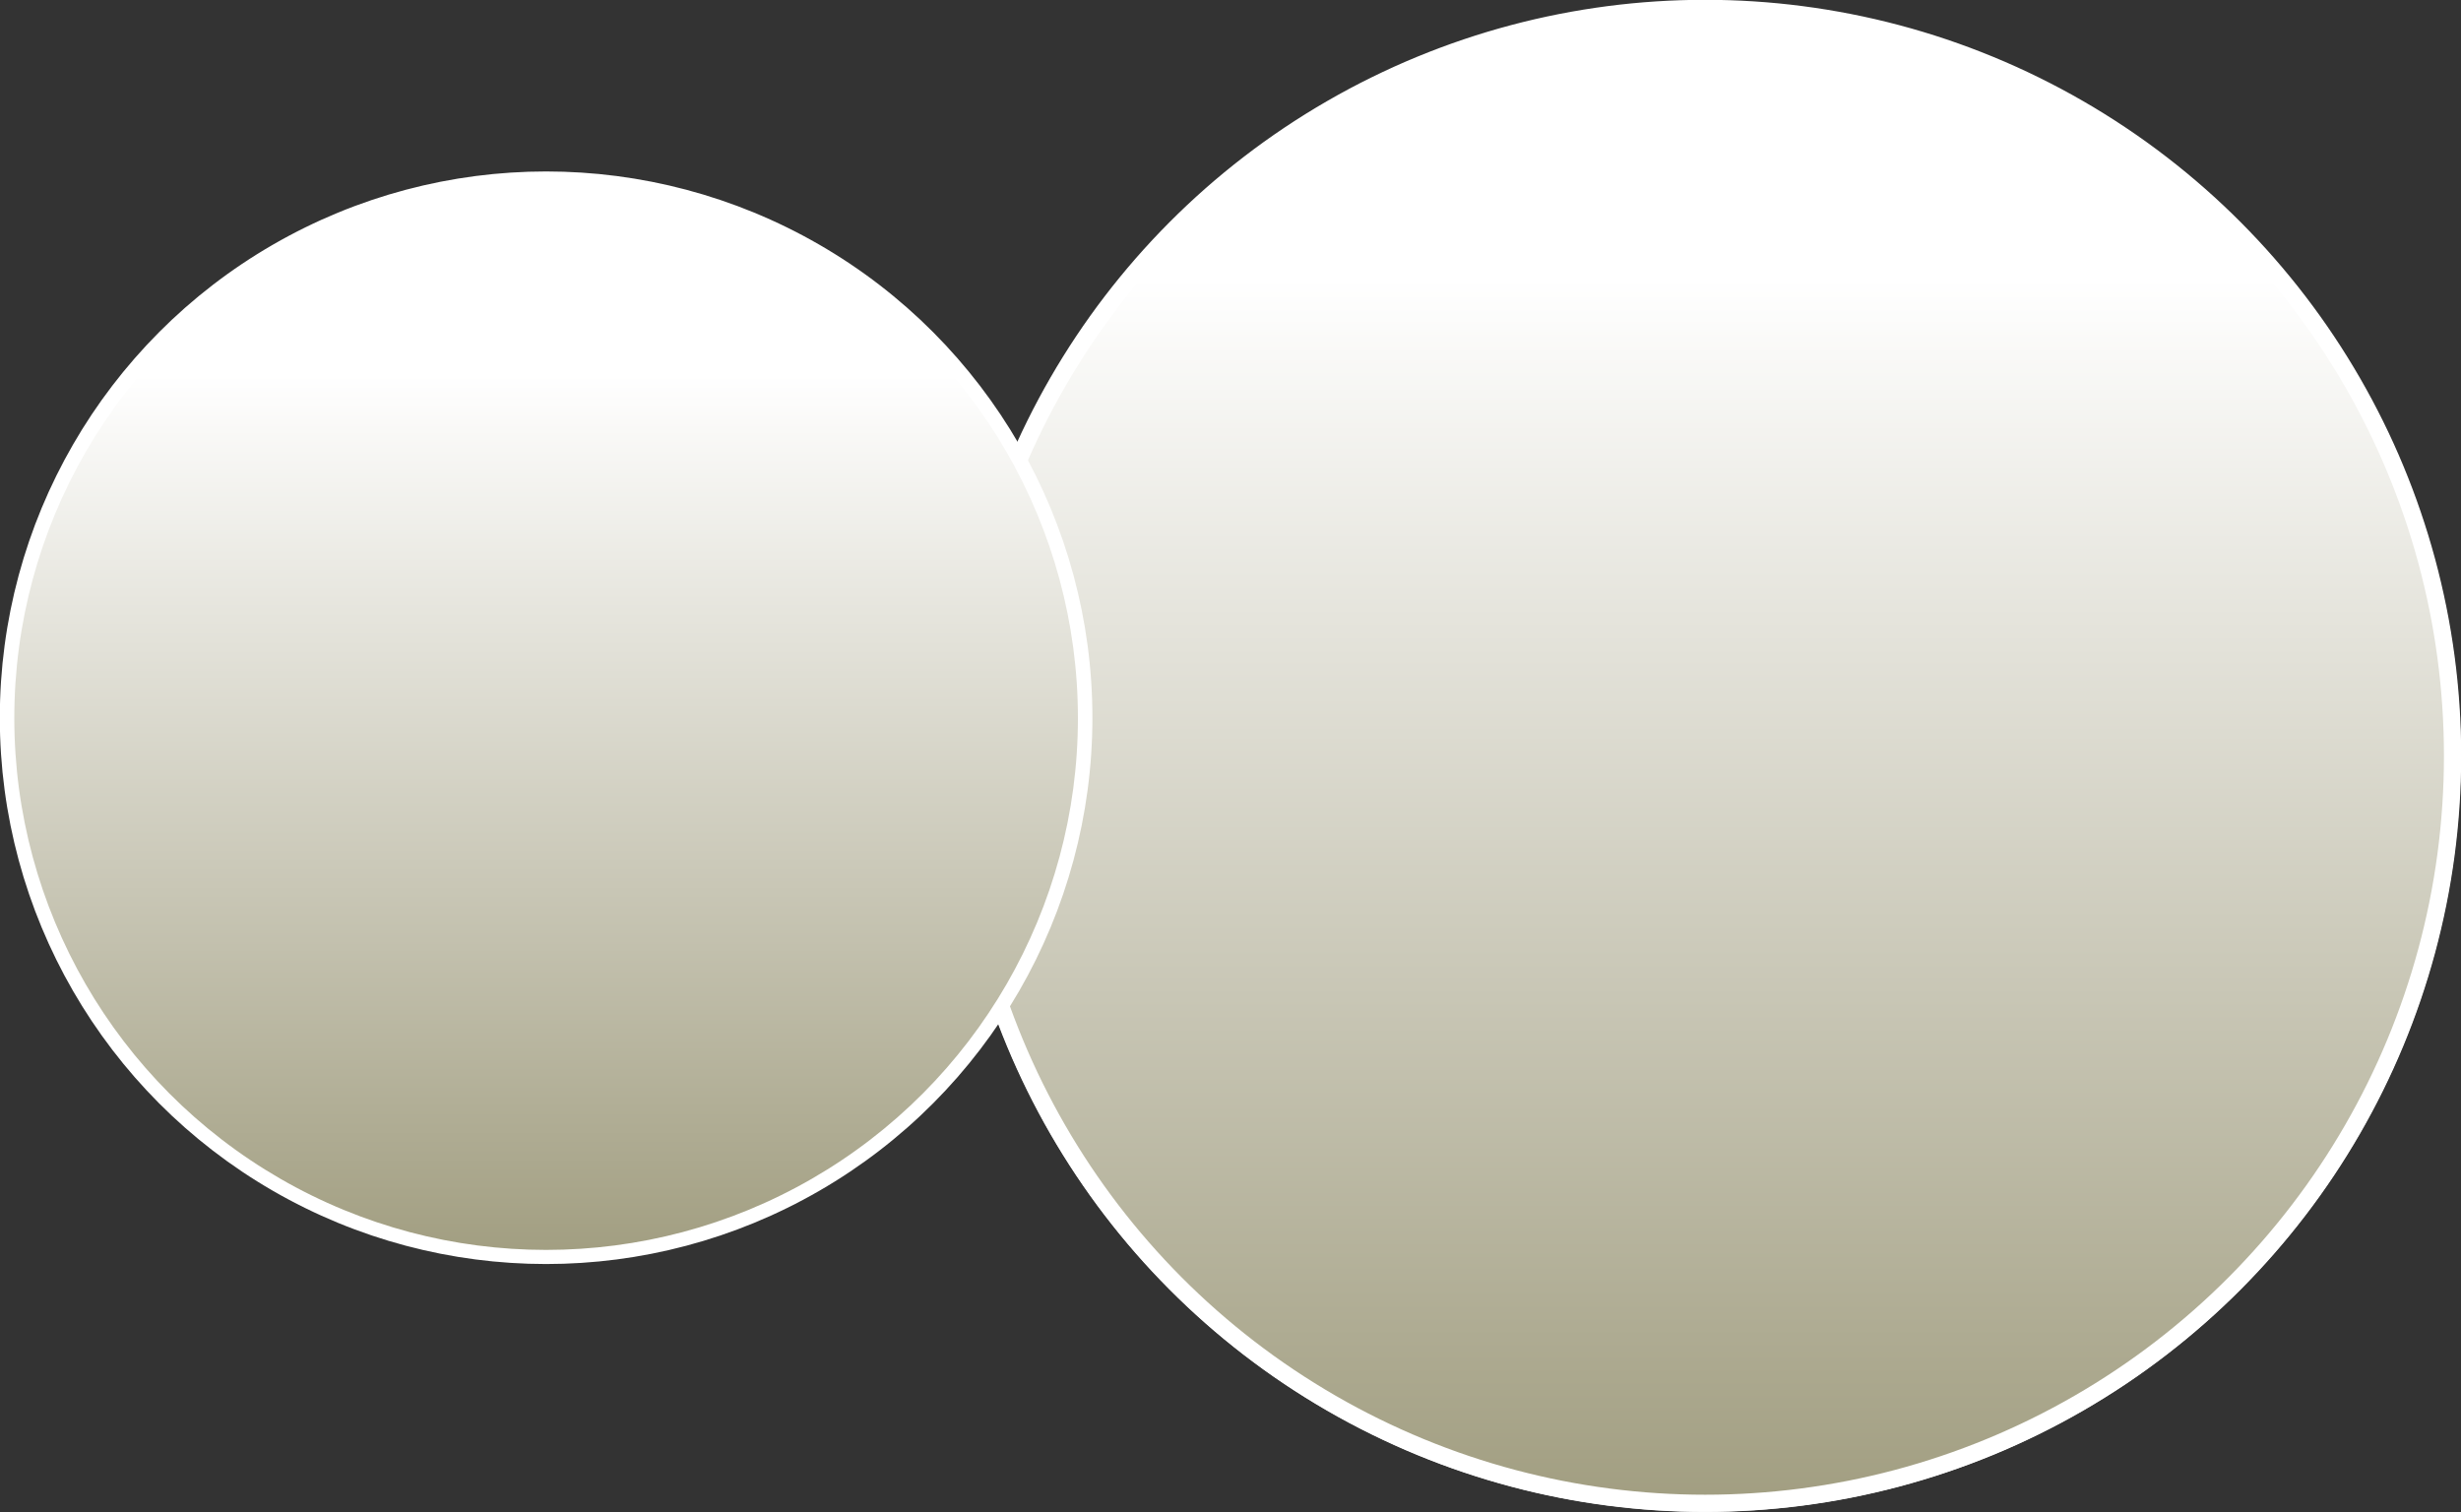 <?xml version="1.0" encoding="UTF-8"?>
<svg xmlns="http://www.w3.org/2000/svg" width="67.1" height="41.23" xmlns:xlink="http://www.w3.org/1999/xlink" viewBox="0 0 67.1 41.23">
  <rect x="0" y="0" width="67.1" height="41.23" fill="#333333" stroke="none"/>
  <defs>
    <style>
      .cls-1 {
        fill: url(#_名称未設定グラデーション_49);
        stroke-width: .47px;
      }

      .cls-1, .cls-2, .cls-3, .cls-4 {
        stroke: #fff;
        stroke-miterlimit: 10;
      }

      .cls-1, .cls-3 {
        mix-blend-mode: color-burn;
      }

      .cls-5 {
        isolation: isolate;
      }

      .cls-2 {
        stroke-width: .43px;
      }

      .cls-2, .cls-4 {
        fill: #70b358;
      }

      .cls-3 {
        fill: url(#_名称未設定グラデーション_49-2);
        stroke-width: .34px;
      }

      .cls-6 {
        fill: #fff;
        stroke-width: 0px;
      }

      .cls-4 {
        stroke-width: .44px;
      }
    </style>
    <linearGradient id="_名称未設定グラデーション_49" data-name="名称未設定グラデーション 49" x1="46.49" y1="7.58" x2="46.49" y2="55.78" gradientUnits="userSpaceOnUse">
      <stop offset="0" stop-color="#fff"/>
      <stop offset="1" stop-color="#787349"/>
    </linearGradient>
    <linearGradient id="_名称未設定グラデーション_49-2" data-name="名称未設定グラデーション 49" x1="14.89" y1="10.2" x2="14.89" y2="44.89" xlink:href="#_名称未設定グラデーション_49"/>
  </defs>
  <g class="cls-5">
    <g id="_レイヤー_2" data-name="レイヤー 2">
      <g id="_レイヤー_2-2" data-name="レイヤー 2">
        <g>
          <circle class="cls-4" cx="46.49" cy="20.62" r="20.38"/>
          <g>
            <g>
              <path class="cls-6" d="M39.58,23.98h1.08c1.03,0,1.38-.4,1.38-1.2v-10.67c0-.61-.57-.71-.95-.71h-1.5v-.61h.35c1.52,0,2.98-.69,3.22-.83.14-.08.2-.12.28-.12.18,0,.22.12.22.28v12.67c0,.85.41,1.2,1.38,1.2h1.08v.63h-6.55v-.63Z"/>
              <path class="cls-6" d="M46.88,23.98h1.08c1.03,0,1.38-.4,1.38-1.2v-10.67c0-.61-.57-.71-.95-.71h-1.5v-.61h.35c1.52,0,2.98-.69,3.22-.83.14-.08.2-.12.28-.12.18,0,.22.12.22.28v12.67c0,.85.41,1.2,1.38,1.2h1.08v.63h-6.55v-.63Z"/>
            </g>
            <path class="cls-6" d="M57.43,17.74c-.75,1.54-2.12,2.7-2.81,3.08l-.05-.06c1.27-1.44,1.98-2.71,2.19-3.32.08-.23.12-.41.15-.58l.78.53s.12.08.12.14c0,.11-.24.17-.38.21ZM60.72,20.57c-.09,3.26-.27,3.92-1.9,4.07-.04-.57-.48-.87-.68-1v-.06c.39.08.78.15,1.06.15.44,0,.61-.1.74-.92.11-.67.16-2.18.14-2.61h-1.83c-.05,1.42-.66,3.88-3.52,4.41l-.02-.07c1.84-.85,2.77-2.22,2.86-4.33h-.26c-.23,0-.66,0-1.07.09l-.17-.36c.56.04,1.11.05,1.39.05h2.56l.24-.22c.05-.05.11-.1.16-.1.04,0,.09.04.13.08l.36.4s.08.1.08.14c0,.08-.03.1-.28.28ZM62.37,20.57c-.97-.42-2.05-1.4-2.73-3.44h-.73c-.45,0-.63.04-.76.05l-.12-.32c.41.04.81.04.99.04h.45l.29-.29c.08-.08.12-.1.16-.1.05,0,.09.04.15.1l.34.33c.05.05.07.08.07.14,0,.18-.42.25-.58.28.44,1.17,1.94,2.33,3.33,2.43v.09c-.5.15-.71.44-.87.69Z"/>
            <g>
              <path class="cls-6" d="M34.55,32.5c-.33-.39-1.04-1.2-1.04-2.61s.7-2.23,1.04-2.62h.16c-.19.38-.63,1.27-.63,2.62,0,.49.06.95.17,1.39.14.59.3.91.46,1.22h-.16Z"/>
              <path class="cls-6" d="M38,27.76s.08.06.08.11c0,.05-.06.09-.25.12-.08.09-.24.29-.49.6-.22.27-.42.49-.57.65.03,0,.52-.02.83-.06-.02-.04-.09-.18-.24-.33l.03-.04c.46.18.81.44.81.71,0,.11-.06.24-.22.24-.14,0-.2-.07-.25-.27,0-.02-.03-.1-.06-.19l-.53.12c0,.25.02,1.45.02,1.56,0,.12.02.64.02.75,0,.15-.13.25-.28.25-.12,0-.16-.08-.16-.18,0-.09.02-.48.02-.56,0-.19.01-.76.02-1.75-.37.08-.66.15-.74.16-.04.06-.09.17-.15.17-.06,0-.09-.07-.11-.11l-.13-.5c.1.02.27.04.42.04.18,0,.45,0,.54-.01.4-.54.76-1.28.84-1.52.02-.06.04-.16.04-.23l.52.26ZM35.68,31.62c.25-.57.42-1.31.41-1.71l.48.18s.08.05.08.08c0,.04-.04.07-.19.13-.19.54-.36.87-.76,1.34l-.03-.02ZM35.91,27.77c.16.04.36.09.5.16.16-.33.42-.97.39-1.31l.56.28s.07.06.07.09c0,.09-.09.11-.22.13-.28.35-.32.4-.71.86.17.11.35.26.35.46,0,.13-.09.28-.24.28-.13,0-.17-.07-.3-.36-.13-.3-.27-.43-.39-.56v-.04ZM37.29,30c.24.11.83.37.83.77,0,.19-.13.29-.26.29-.16,0-.19-.12-.26-.39-.08-.3-.19-.47-.32-.64l.02-.02ZM40.09,28.11l.18-.16s.06-.06.08-.06c.02,0,.06.04.08.05l.28.24s.05.06.05.09c0,.04-.11.12-.22.2-.04,1.62-.05,2.35-.36,2.95-.22.42-.59.57-.91.57-.05-.28-.23-.46-.53-.66v-.04c.28.05.63.12.79.12.59,0,.62-1.93.62-2.54,0-.1,0-.52,0-.62h-1.58c-.29.54-.49.74-.57.84l-.04-.02c.43-.86.63-1.85.63-2.16,0-.06-.02-.17-.03-.22l.63.27s.06.04.06.08c0,.06-.09.1-.23.16-.06.19-.17.48-.39.91h1.45ZM38.49,29.23c.56.23.83.42.83.73,0,.14-.07.28-.23.28-.15,0-.2-.06-.33-.47-.05-.15-.16-.35-.29-.5l.02-.04Z"/>
              <path class="cls-6" d="M44.61,30.37c0,.68-.53,1.29-1.38,1.29-.67,0-1.27-.39-1.27-1.05,0-.63.5-.93,1.04-1.25-.31-.18-.87-.51-.87-1.15,0-.58.46-1.05,1.17-1.05.8,0,1.07.6,1.07.93,0,.5-.48.86-.73,1.05.55.34.97.63.97,1.24ZM42.46,30.58c0,.52.39.87.84.87.51,0,.89-.45.89-.88,0-.56-.58-.88-1.01-1.12-.26.2-.73.56-.73,1.14ZM43.95,28.15c0-.45-.3-.79-.73-.79s-.69.32-.69.7c0,.41.33.62.94.98.17-.15.47-.4.47-.88Z"/>
              <path class="cls-6" d="M47.8,31.55h-2.3v-.16c.12-.37.39-.78.86-1.31.86-1,1.15-1.33,1.15-1.92,0-.44-.28-.8-.78-.8-.41,0-.66.25-.66.46,0,.02,0,.09.06.18.08.12.12.18.12.29,0,.18-.14.33-.32.33-.21,0-.33-.19-.33-.41,0-.43.42-1.05,1.26-1.05.73,0,1.17.46,1.17,1.09,0,.59-.34.91-.87,1.37-.2.16-.97.83-1.27,1.47h.81c.82,0,1.01-.32,1.19-.8l.18.06-.28,1.2Z"/>
              <path class="cls-6" d="M50.32,31.66c-.4,0-.74-.28-.96-.63-.25-.4-.36-1.12-.36-1.67,0-1.25.53-2.2,1.32-2.2.6,0,1.32.65,1.32,2.25,0,1.44-.6,2.25-1.32,2.25ZM49.67,28.14c-.08.29-.13.79-.13,1.27,0,1.31.31,2.05.79,2.05.4,0,.59-.54.65-.76.08-.3.14-.8.14-1.29,0-1.34-.32-2.05-.79-2.05-.42,0-.6.57-.66.78Z"/>
              <path class="cls-6" d="M53.4,28.66v.46c.16-.16.46-.46.97-.46.55,0,.66.36.7.53.2-.19.52-.53,1.05-.53s.75.31.75.96v1.38c0,.22.12.35.29.35h.11v.19h-1.22v-.19h.11c.21,0,.3-.16.3-.35v-1.35c0-.16-.03-.74-.52-.74-.16,0-.53.09-.83.51,0,.05,0,.09,0,.2v1.38c0,.25.13.35.29.35h.17v.19h-1.34v-.19h.17c.16,0,.29-.11.29-.35v-1.35c0-.12-.01-.74-.51-.74-.14,0-.52.08-.79.46v1.63c0,.25.14.35.29.35h.11v.19h-1.22v-.19h.11c.18,0,.29-.12.29-.35v-1.76c0-.18-.1-.28-.24-.28-.06,0-.12,0-.18.02l-.02-.11.86-.22Z"/>
              <path class="cls-6" d="M58.15,32.5c.15-.3.31-.63.45-1.22.11-.45.18-.9.18-1.39,0-1.35-.45-2.24-.63-2.62h.15c.34.39,1.04,1.2,1.04,2.62s-.7,2.23-1.04,2.61h-.15Z"/>
            </g>
            <g>
              <path class="cls-6" d="M32.16,14.11c.61-.61,1.32-1.7,1.5-2.12.05-.13.08-.21.12-.38l.52.4s.04.05.04.08c0,.09-.1.09-.25.12-.1.15-.23.33-.46.63.08.06.11.08.11.13,0,.04-.03.08-.17.18-.02.27-.02.52-.02.72,0,.28.02,1.51.02,1.76,0,.33,0,.51-.28.51-.12,0-.22-.04-.22-.18,0-.08.04-.45.04-.52.02-.39.01-.56.03-2.01-.46.47-.81.66-.94.73l-.03-.04ZM32.19,12.23c.9-.84,1.41-1.67,1.48-1.94l.48.34s.05.04.05.08c0,.07-.03.08-.27.13-.56.74-1.17,1.15-1.71,1.44l-.03-.05ZM37.28,12.57l.23-.32c.05-.08.08-.08.1-.08.04,0,.06.03.12.07l.38.32s.06.06.06.1c0,.06-.05.07-.1.07h-2.28l.59.19s.08.03.08.08c0,.08-.15.17-.2.19v.63h.66l.23-.28c.05-.06.06-.08.1-.08.03,0,.05.01.12.07l.32.27s.06.05.06.1c0,.06-.05.07-.1.07h-1.4c0,.09,0,1.37,0,1.41.15.02.49.07.95.07.59,0,.88-.08,1.03-.12v.03c-.1.08-.31.26-.36.62-.1,0-.21.02-.36.02-2.06,0-2.4-1.16-2.54-1.68-.16.44-.46,1.21-1.29,1.65l-.02-.03c.95-1.07,1.04-2.31,1.04-2.58,0-.15-.01-.22-.03-.29l.65.21s.07.03.07.09c0,.03-.01.05-.03.07-.03.02-.16.08-.19.1-.06.3-.12.45-.17.63.28.63.63.95.82,1.06,0-1.68,0-1.79-.01-2.05,0-.08-.04-.39-.05-.45h-.67c-.16,0-.47,0-.75.06l-.13-.26c.44.04.9.04.98.04h.62c0-.38,0-.78,0-1.12h-.49c-.12,0-.44,0-.75.06l-.13-.25c.4.03.79.04.98.04h.38c-.01-.61-.02-.67-.12-.99l.67.2c.05.01.09.03.09.08s-.16.19-.19.21v.51h.63l.25-.31s.06-.08.1-.08.06.02.12.06l.34.31s.06.06.06.1c0,.06-.06.06-.1.06h-1.41v1.12h1.01Z"/>
              <path class="cls-6" d="M38.06,20.2h-2.85l.22.05c.13.03.16.03.16.09,0,.05-.02.08-.16.15,0,.18.03.99.03,1.14,0,.38,0,.58-.67.77-.07-.27-.26-.45-.54-.59v-.04c.08,0,.45.03.53.03.23,0,.23,0,.24-.24,0-.3,0-1.03,0-1.37h-1.74c-.16,0-.47,0-.75.06l-.13-.26c.43.04.89.04.98.04h.3c0-1.13,0-1.25-.1-1.61l.63.17c.1.03.12.05.12.11,0,.05-.02.07-.2.19v1.14h.88c0-1.44,0-1.6-.01-1.82,0-.14-.03-.29-.07-.63l.59.16c.07.02.12.04.12.11,0,.04,0,.07-.19.18v.83h.92l.25-.36s.06-.08.1-.08c.03,0,.08.04.12.07l.41.36s.06.06.06.1c0,.06-.05.07-.1.07h-1.76v1.02h1.76l.3-.38c.04-.05.08-.08.1-.08.03,0,.08.03.12.07l.38.38s.06.07.06.1c0,.06-.05.07-.1.07ZM34.43,20.98s-.1.03-.16.05c-.43.72-1.02,1.26-1.73,1.67l-.03-.03c.68-.72,1.15-1.57,1.24-1.78.05-.12.08-.23.12-.38l.5.26c.06.03.11.06.11.13,0,.03-.02.06-.05.08ZM36.38,22.12c-1.02.89-2.03,1.48-3.59,1.53v-.04c.95-.24,1.92-.61,2.83-1.45.21-.19.43-.4.57-.63l.39.38c.05.05.08.08.08.12,0,.08-.03.08-.27.1ZM37.5,22.28c-.19,0-.27-.14-.4-.34-.4-.66-.73-.96-1.16-1.27l.03-.04c1.14.28,1.78.98,1.78,1.37,0,.13-.1.28-.26.28Z"/>
            </g>
          </g>
        </g>
        <circle class="cls-1" cx="46.49" cy="20.61" r="20.38"/>
        <g>
          <circle class="cls-2" cx="14.89" cy="19.57" r="14.68"/>
          <path class="cls-6" d="M12.78,16.98h.73v9.02h2.01v.57h-2.01v2.06c0,.78.39,1.08,1.24,1.08h.28v.57h-4.51v-.57h.28c.83,0,1.24-.28,1.24-1.08v-2.06h-4.77v-.62l5.5-8.96ZM12.06,19.32l-4.1,6.67h4.1v-6.67Z"/>
          <path class="cls-6" d="M19.42,24.09c-.68,1.38-1.91,2.43-2.53,2.77l-.04-.06c1.14-1.29,1.78-2.44,1.97-2.98.07-.2.11-.37.13-.52l.7.47s.11.07.11.13c0,.1-.21.15-.34.19ZM22.38,26.64c-.08,2.93-.24,3.53-1.71,3.66-.03-.51-.43-.78-.61-.9v-.06c.35.07.7.14.95.14.39,0,.55-.09.67-.83.1-.6.15-1.96.12-2.35h-1.65c-.05,1.28-.59,3.49-3.16,3.96l-.02-.06c1.65-.77,2.49-2,2.57-3.9h-.24c-.2,0-.59,0-.96.08l-.15-.33c.51.04,1,.05,1.25.05h2.31l.22-.2s.1-.09.15-.09c.04,0,.08.04.11.07l.33.36s.07.09.07.13c0,.07-.02.09-.25.25ZM23.86,26.63c-.87-.38-1.84-1.25-2.45-3.1h-.65c-.41,0-.57.03-.68.05l-.11-.29c.37.03.73.04.89.04h.41l.26-.26c.07-.07.11-.09.15-.09.05,0,.08.04.14.09l.3.29s.06.07.06.12c0,.16-.37.23-.52.25.39,1.05,1.74,2.09,2.99,2.18v.08c-.45.14-.64.4-.78.62Z"/>
          <g>
            <path class="cls-6" d="M9.94,10.56l.18-.2s.05-.06.08-.06c.02,0,.06.03.07.04l.29.22s.07.08.07.11c0,.06-.05.1-.2.18-.01.29-.01.42-.01.92,0,.3,0,1.33.02,1.84,0,.16.03.73.03.88,0,.21-.16.29-.29.29-.14,0-.19-.08-.19-.19,0-.03.01-.17.01-.2h-2.51c.01.26-.03.44-.3.44-.12,0-.17-.08-.17-.2,0-.06,0-.18,0-.25.03-.92.03-1.43.03-2.18,0-.51,0-1.47-.08-1.92l.56.28h.75c.14-.54.2-.76.16-1.04l.62.3c.06.03.07.07.07.09,0,.07-.13.1-.24.12-.2.22-.37.41-.48.54h1.5ZM7.49,10.69v1.11h2.53v-1.11h-2.53ZM7.49,11.94v1.05h2.53v-1.05h-2.53ZM7.49,13.13v1.12h2.53v-1.12h-2.53Z"/>
            <path class="cls-6" d="M12.83,10.71h-.33c-.05,0-.41,0-.68.05l-.11-.23c.38.04.78.04.88.04h.24c0-.58,0-.63-.08-.92l.53.13s.09.04.09.09c0,.07-.07.11-.17.15,0,.04,0,.37-.01.55h.48l.14-.19c.05-.06.06-.07.09-.07.02,0,.05.02.1.06l.22.19c.05.04.05.07.05.09,0,.06-.05.06-.09.06h-.99v.58s.47,0,.47,0l.14-.14s.05-.06.09-.06c.02,0,.06.02.09.05l.2.16s.05.05.05.09c0,.05-.02.06-.16.18,0,.23.02,1.22.02,1.37,0,.25-.2.26-.26.26-.14,0-.13-.13-.13-.24h-.51v.7h.48l.12-.18c.03-.05.05-.07.09-.07.03,0,.05.02.1.06l.22.18s.06.06.06.09c0,.05-.05.06-.09.06h-.98c0,.12.01.39.03.75,0,.03,0,.07,0,.09,0,.27-.26.27-.29.27-.07,0-.16-.03-.16-.14,0-.05.03-.91.04-.97h-.38c-.14,0-.42,0-.67.05l-.11-.23c.39.03.8.04.88.04h.29v-.7s-.48,0-.48,0c0,.1,0,.26-.25.26-.13,0-.14-.09-.14-.17,0-.03,0-.07,0-.14.02-.37.02-.89.02-.97,0-.3,0-.6-.04-.89l.45.24h.47v-.58ZM12.84,11.43h-.51v.62h.51v-.62ZM12.83,12.82c0-.21,0-.54,0-.63h-.51v.63h.5ZM13.17,12.05h.52v-.62h-.52v.62ZM13.7,12.82v-.63h-.52c0,.21,0,.43,0,.63h.52ZM15.65,12c-.06.15-.19.52-.42,1.01-.06.13-.39.79-.46.94.83-.1.94-.11,1.34-.21-.18-.43-.27-.59-.39-.75l.03-.04c.21.14,1.02.68,1.02,1.34,0,.1-.05.29-.22.29-.12,0-.17-.07-.24-.21-.03-.07-.14-.44-.17-.52-.24.1-1.56.51-1.74.56-.04.11-.06.17-.11.17-.05,0-.07-.07-.09-.13l-.21-.51c.09.02.17.03.31.03.1,0,.17,0,.33-.02.21-.69.38-1.44.48-1.96h-.14c-.17,0-.43,0-.68.05l-.11-.23c.47.04.81.04.88.04h1.16l.2-.26c.04-.05.06-.07.09-.07.04,0,.06.02.1.06l.3.27s.06.05.06.09c0,.06-.06.06-.09.06h-1.24ZM15.99,10.34l.19-.25c.04-.05.06-.08.09-.08.03,0,.07.02.11.06l.28.25s.06.05.06.09c0,.05-.05.06-.09.06h-1.38c-.14,0-.41,0-.67.05l-.12-.23c.39.03.81.04.89.04h.64Z"/>
            <path class="cls-6" d="M22.95,13.75h-2.37c0,.21.02.74.02.94,0,.12-.12.25-.29.25-.14,0-.2-.09-.2-.18,0-.07.02-.39.02-.45,0-.28,0-.32,0-.55h-1.54c-.14,0-.42,0-.67.05l-.11-.23c.36.03.71.04.88.04h1.44v-.65s-1.05,0-1.05,0c.01.12.02.15-.03.2-.06.07-.17.1-.26.1-.11,0-.15-.05-.15-.14,0-.06.02-.33.02-.39.01-.29.02-.56.02-.83,0-.72-.02-.8-.07-1.08l.54.26h1.01c0-.09-.01-.52-.01-.61h-1.34c-.14,0-.42,0-.67.05l-.11-.23c.39.03.81.04.88.04h1.24c-.01-.35-.02-.39-.12-.72l.59.13c.06.01.11.04.11.09,0,.04-.01.06-.05.09-.05.03-.07.06-.11.1,0,.05,0,.25,0,.31h1.45l.22-.29c.04-.05.06-.07.09-.07s.07.02.11.06l.35.29s.06.06.06.09c0,.05-.05.06-.09.06h-2.19v.61s.98,0,.98,0l.15-.14c.06-.06.09-.08.12-.08s.07.03.11.06l.24.18s.06.06.06.09c0,.05-.03.07-.2.18,0,.11-.01.23,0,.41,0,.17.04.92.04,1.06,0,.19-.16.28-.27.28-.16,0-.16-.08-.16-.18h-1.06v.65h1.62l.25-.3s.06-.07.09-.07.06.02.1.06l.35.3s.06.06.06.09c0,.04-.03.06-.09.06ZM20.17,11.23h-1.09v.71h1.09v-.71ZM19.08,12.07v.75h1.07v-.75s-1.07,0-1.07,0ZM21.64,11.23h-1.08v.71h1.08v-.71ZM21.64,12.07h-1.08v.75h1.08v-.75Z"/>
          </g>
        </g>
        <circle class="cls-3" cx="14.89" cy="19.58" r="14.67"/>
      </g>
    </g>
  </g>
</svg>